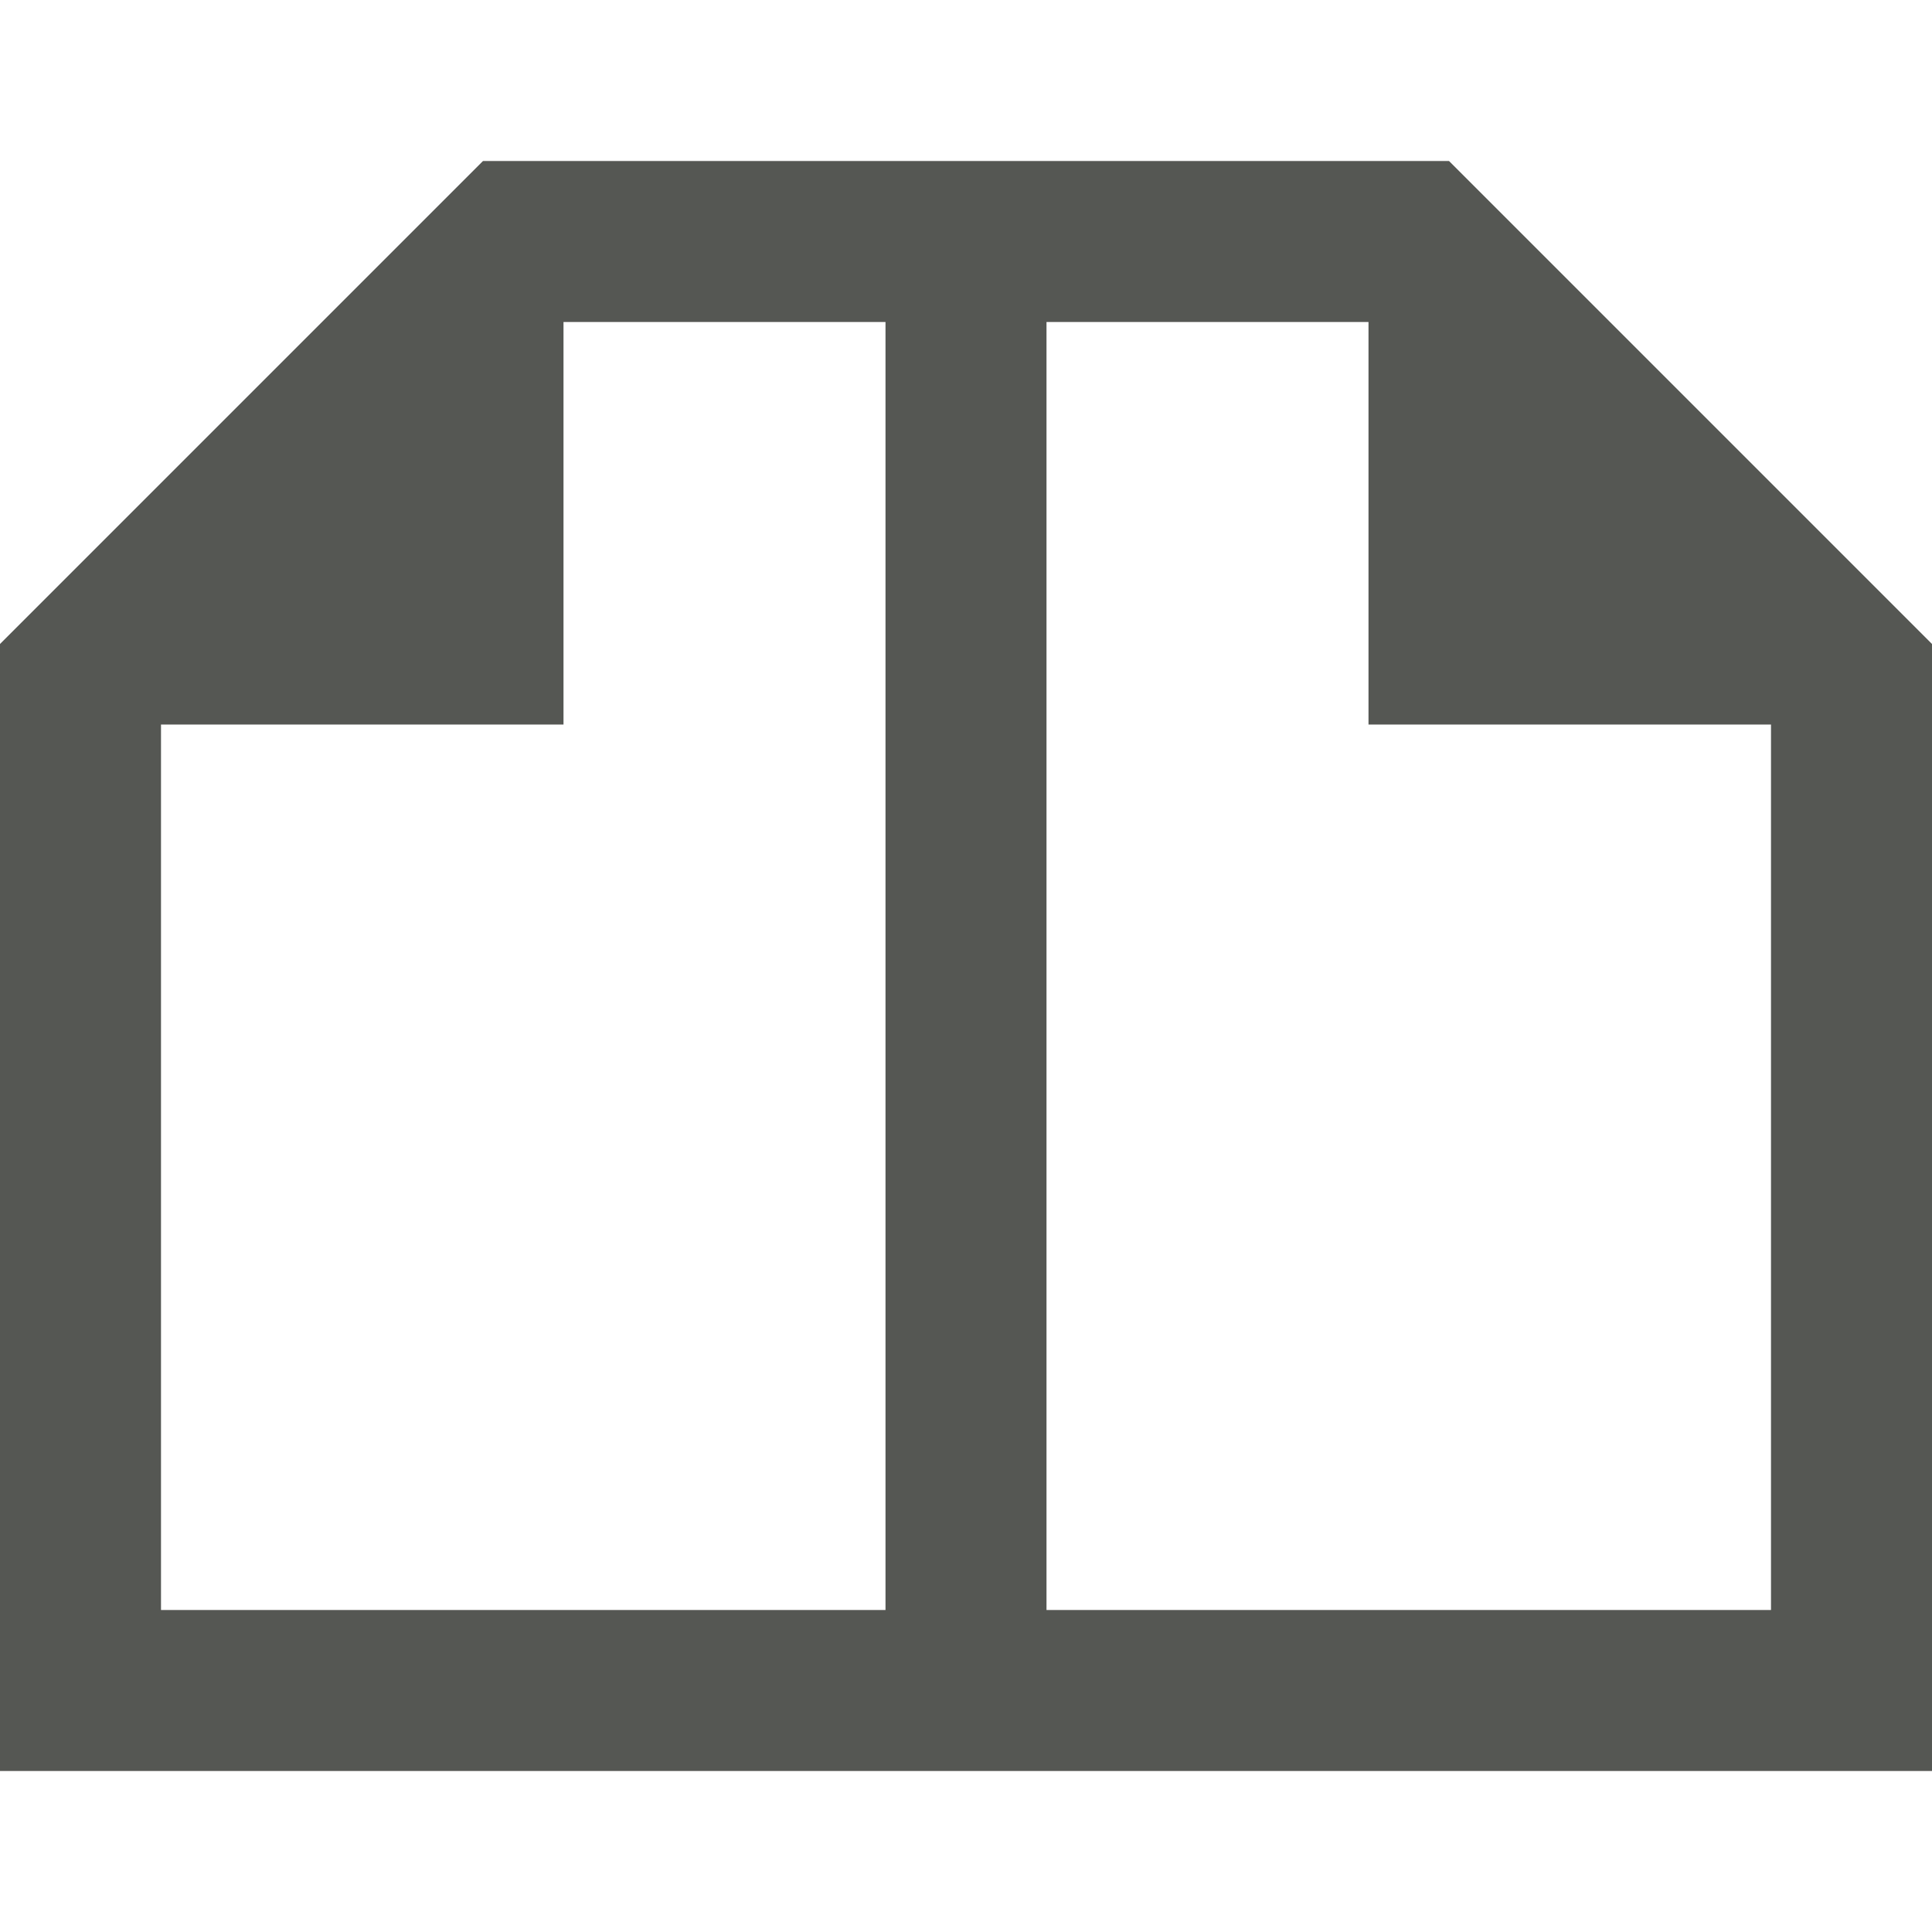 <svg xmlns="http://www.w3.org/2000/svg" viewBox="0 0 24 24">
  <path
     style="fill:#555753"
     d="M 6 2 L 0 8 L 0 22 L 11 22 L 13 22 L 24 22 L 24 8 L 18 2 L 13 2 L 11 2 L 6 2 z M 7 4 L 11 4 L 11 20 L 2 20 L 2 9 L 7 9 L 7 4 z M 13 4 L 17 4 L 17 9 L 22 9 L 22 20 L 13 20 L 13 4 z "
     />
</svg>
